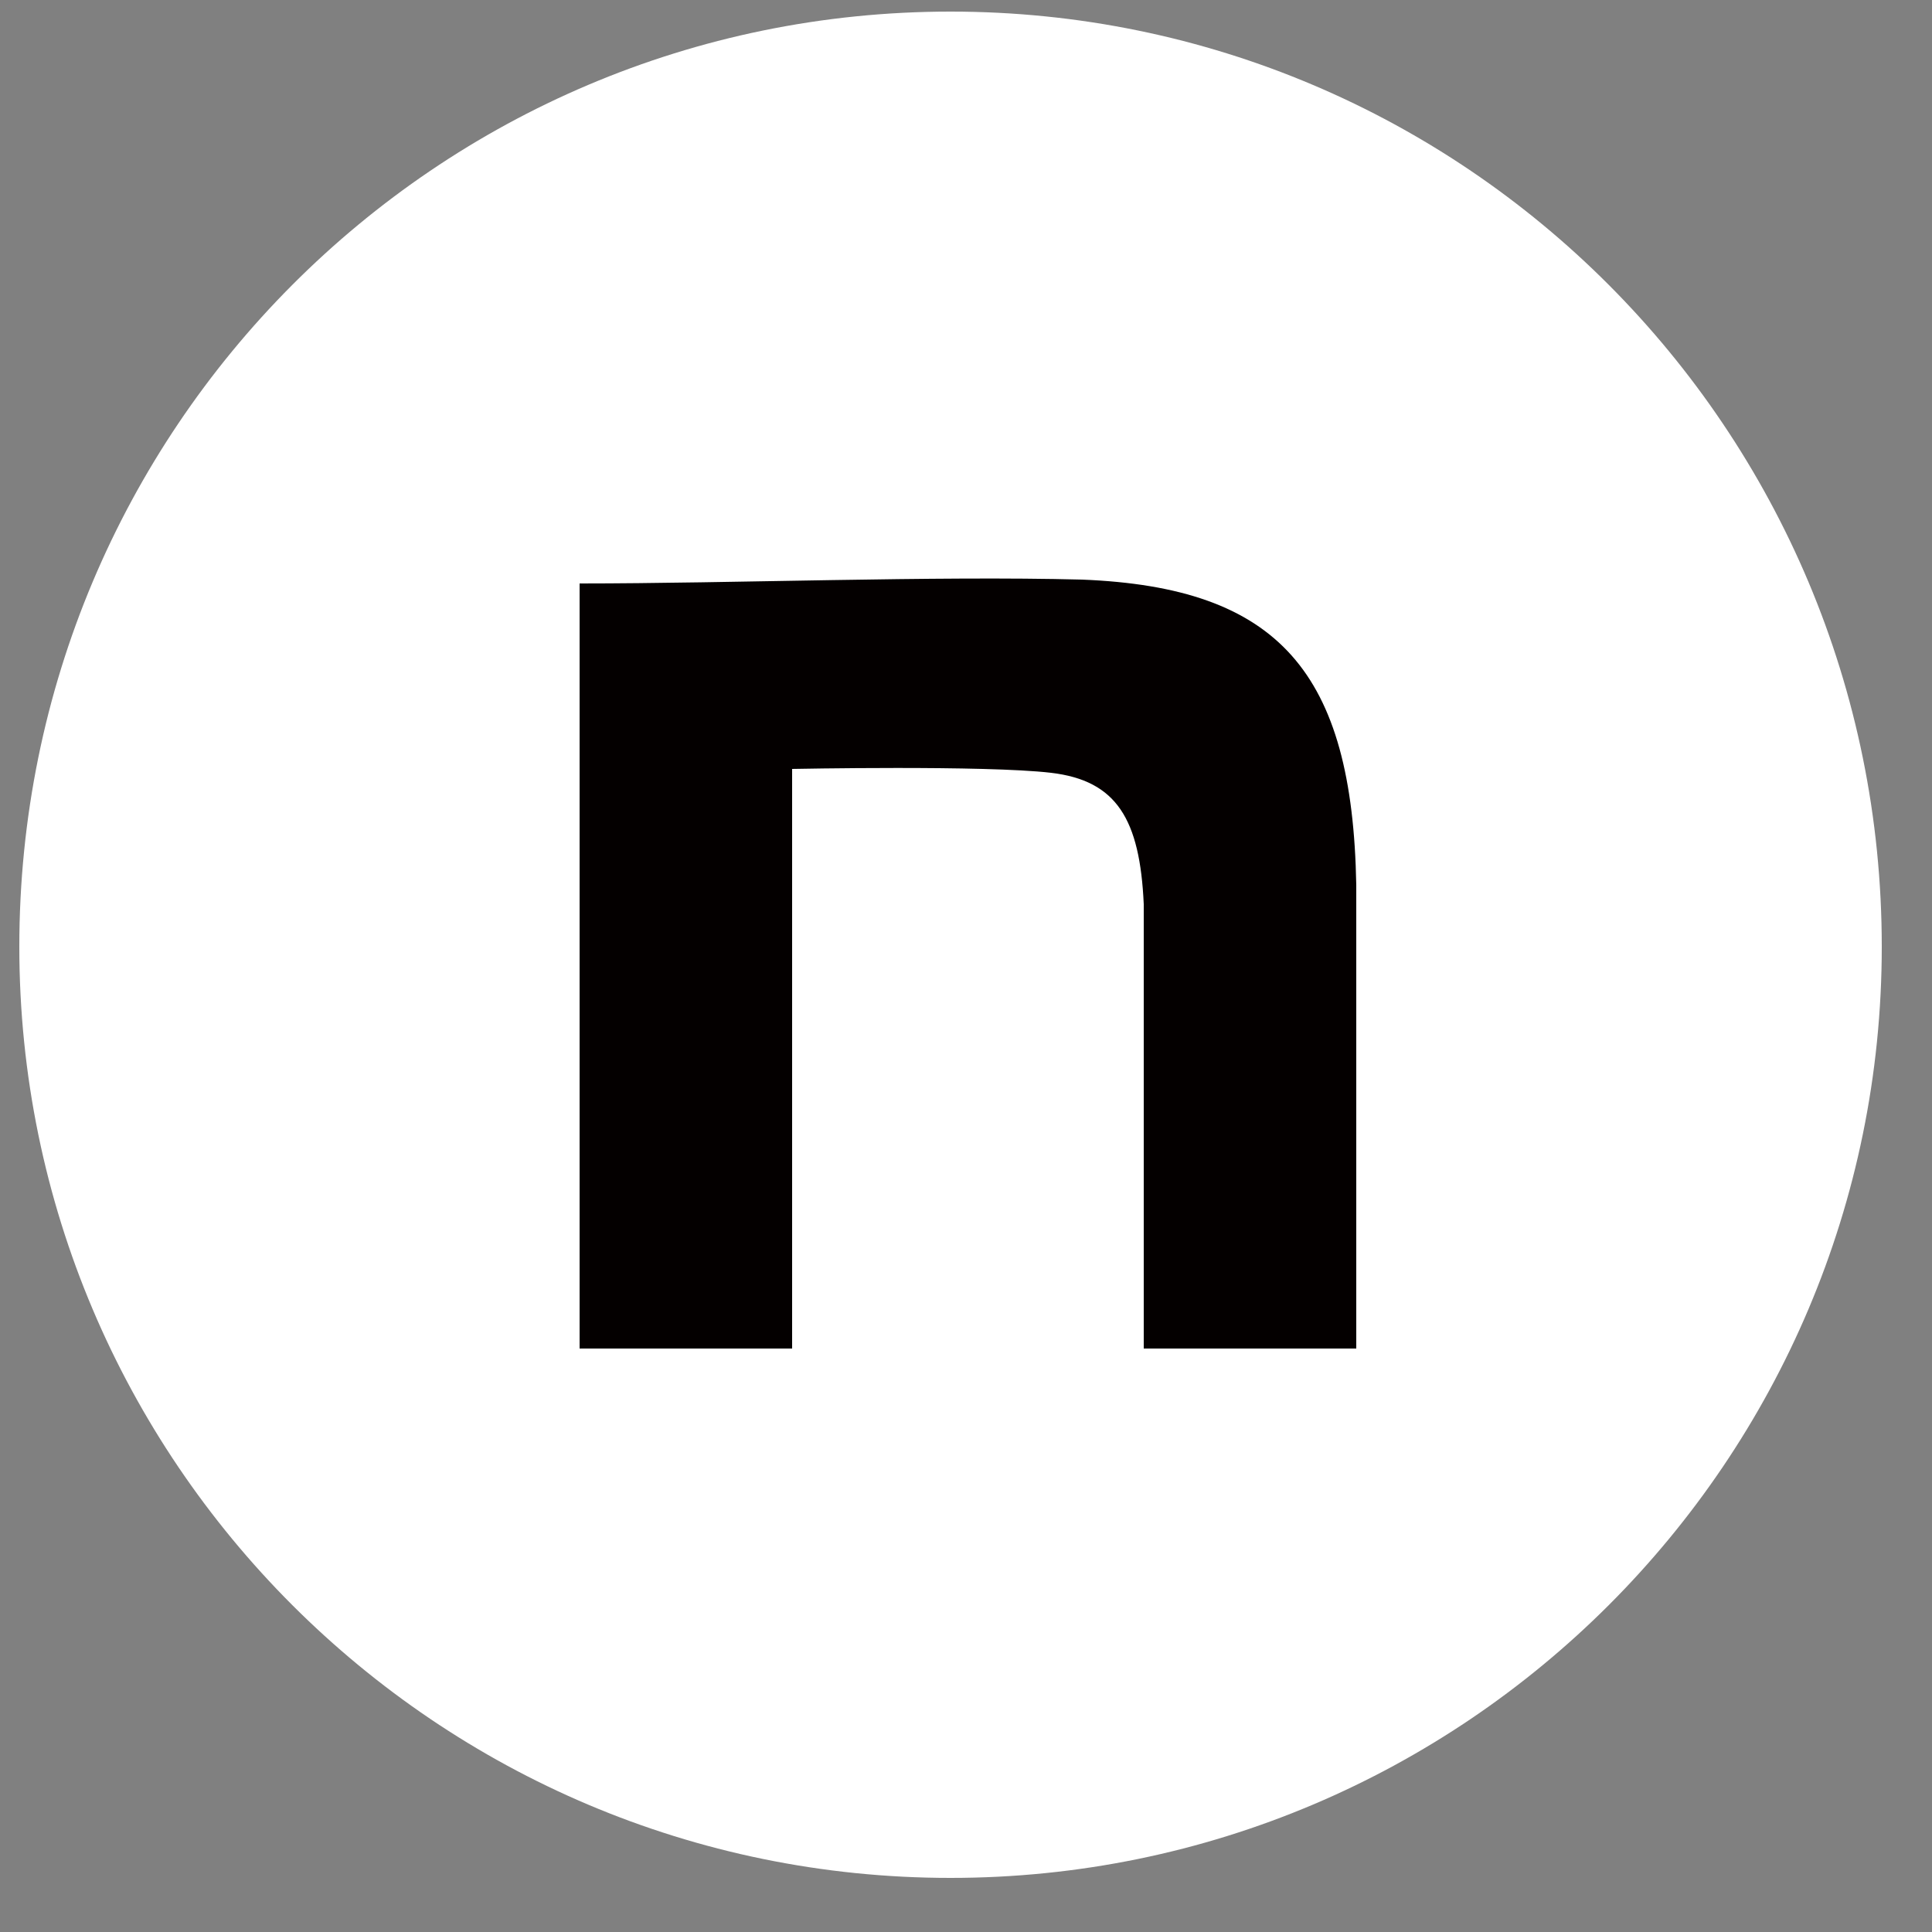 <svg version="1.2" xmlns="http://www.w3.org/2000/svg" viewBox="0 0 50 50" width="50" height="50">
	<rect x="0" y="0" width="50" height="50" fill="#808080" stroke="none"/>
	<title>SNS icon note</title>
	<style>
		.s0 { fill: #ffffff } 
		.s1 { fill: #040000 } 
		.s2 { display: none;fill: #010201 } 
		.s3 { fill: #000000 } 
		.s4 { display: none;fill: #ffffff } 
	</style>
	<g id="&lt;Group&gt; のコピー">
		<path id="&lt;Path&gt;" class="s0" d="m24.6 48.6c-13.3 0-24.1-10.8-24.1-24.1 0-13.4 10.8-24.2 24.1-24.2 13.3 0 24.1 10.8 24.1 24.2 0 13.3-10.8 24.1-24.1 24.1z"/>
		<path id="Layer" class="s1" d="m15 15.1c3.9 0 9.2-0.2 13-0.1 5.1 0.2 7 2.4 7.1 7.9 0 3.1 0 12 0 12h-5.5c0-7.8 0-9.1 0-11.5-0.1-2.2-0.7-3.2-2.4-3.4-1.7-0.2-6.7-0.1-6.7-0.1v15h-5.5z"/>
	</g>
	<g id="Youtube" style="display: none">
		<path id="&lt;Path&gt;" class="s2" d="m24.6 48.9c-13.3 0-24.1-10.8-24.1-24.1 0-13.3 10.8-24.1 24.1-24.1 13.4 0 24.1 10.8 24.1 24.1 0 13.3-10.7 24.1-24.1 24.1z"/>
		<g id="&lt;Group&gt; copy 3">
			<path id="&lt;Path&gt;" class="s0" d="m24.6 48.6c-13.3 0-24.1-10.8-24.1-24.1 0-13.4 10.8-24.2 24.1-24.2 13.3 0 24.1 10.8 24.1 24.2 0 13.3-10.8 24.1-24.1 24.1z"/>
		</g>
		<path id="&lt;Compound Path&gt;" fill-rule="evenodd" class="s3" d="m41.1 24.5c0 0 0 5.2-0.7 7.7-0.4 1.4-1.5 2.5-2.8 2.8-2.5 0.7-12.6 0.7-12.6 0.7 0 0-10.1 0-12.6-0.7-1.3-0.3-2.4-1.4-2.8-2.8-0.7-2.5-0.7-7.7-0.7-7.7 0 0 0-5.3 0.7-7.8 0.4-1.4 1.5-2.5 2.8-2.8 2.5-0.7 12.6-0.7 12.6-0.7 0 0 10.1 0 12.6 0.7 1.3 0.3 2.4 1.4 2.8 2.8 0.7 2.5 0.7 7.8 0.7 7.8zm-11 0l-8.3-4.9v9.7z"/>
	</g>
	<g id="Indtagrum" style="opacity: 1;display: none">
		<g id="&lt;Group&gt; copy 2">
			<path id="&lt;Path&gt;" class="s0" d="m24.6 48.6c-13.3 0-24.1-10.8-24.1-24.1 0-13.4 10.8-24.2 24.1-24.2 13.3 0 24.1 10.8 24.1 24.2 0 13.3-10.8 24.1-24.1 24.1z"/>
		</g>
		<filter id="f0">
			<feFlood flood-color="#000000" flood-opacity="1" />
			<feBlend mode="normal" in2="SourceGraphic"/>
			<feComposite in2="SourceAlpha" operator="in" />
		</filter>
		<g id="&lt;Group&gt;" filter="url(#f0)">
			<path id="&lt;Compound Path&gt;" fill-rule="evenodd" class="s0" d="m30.5 9.4c1.7 0 2.8 0.3 3.7 0.7 1 0.4 1.9 0.9 2.7 1.7 0.9 0.9 1.4 1.7 1.8 2.7 0.3 1 0.6 2.1 0.7 3.7 0 1.6 0.1 2.1 0.1 6.2 0 4.2-0.1 4.7-0.1 6.3-0.1 1.6-0.4 2.7-0.7 3.7-0.4 1-0.9 1.8-1.8 2.7-0.8 0.8-1.7 1.3-2.7 1.7-0.9 0.4-2 0.7-3.7 0.7-1.6 0.1-2.1 0.1-6.2 0.1-4.1 0-4.7 0-6.3-0.1-1.6 0-2.7-0.3-3.7-0.7-1-0.4-1.8-0.9-2.6-1.7-0.9-0.9-1.4-1.7-1.8-2.7-0.4-1-0.6-2.1-0.7-3.7-0.1-1.6-0.1-2.1-0.1-6.3 0-4.1 0-4.6 0.1-6.2 0.1-1.6 0.3-2.7 0.7-3.7 0.4-1 0.9-1.8 1.8-2.7 0.8-0.8 1.6-1.3 2.6-1.7 1-0.4 2.1-0.7 3.7-0.7 1.6-0.1 2.2-0.1 6.3-0.1 4.1 0 4.6 0 6.2 0.1zm-12.3 2.7c-1.5 0.1-2.3 0.3-2.9 0.5-0.7 0.3-1.2 0.6-1.7 1.1-0.5 0.6-0.9 1.1-1.1 1.8-0.3 0.5-0.5 1.3-0.6 2.8 0 1.6-0.1 2.1-0.1 6.1 0 4.1 0.1 4.6 0.1 6.2 0.1 1.5 0.3 2.3 0.6 2.8 0.2 0.7 0.6 1.2 1.1 1.7 0.5 0.6 1 0.9 1.7 1.2 0.6 0.2 1.4 0.4 2.9 0.5 1.6 0.1 2 0.1 6.1 0.1 4 0 4.5 0 6.1-0.1 1.5-0.1 2.3-0.3 2.8-0.5 0.7-0.3 1.3-0.6 1.8-1.2 0.5-0.5 0.8-1 1.1-1.7 0.2-0.5 0.5-1.3 0.5-2.8 0.1-1.6 0.1-2.1 0.1-6.2 0-4 0-4.5-0.1-6.1 0-1.5-0.3-2.3-0.5-2.8-0.3-0.7-0.6-1.2-1.1-1.8-0.5-0.5-1.1-0.8-1.8-1.1-0.5-0.2-1.3-0.4-2.8-0.5-1.6-0.1-2.1-0.1-6.1-0.1-4.1 0-4.5 0-6.1 0.1z"/>
			<path id="&lt;Compound Path&gt;" fill-rule="evenodd" class="s3" d="m24.3 32.2c-4.3 0-7.8-3.4-7.8-7.8 0-4.3 3.5-7.7 7.8-7.7 4.3 0 7.8 3.4 7.8 7.7 0 4.4-3.5 7.8-7.8 7.8zm5-7.8c0-2.8-2.2-5-5-5-2.8 0-5.1 2.2-5.1 5 0 2.8 2.3 5.1 5.1 5.1 2.8 0 5-2.3 5-5.1z"/>
			<path id="&lt;Path&gt;" class="s3" d="m32.4 18.2c-1 0-1.8-0.9-1.8-1.9 0-1 0.8-1.8 1.8-1.8 1 0 1.8 0.8 1.8 1.8 0 1-0.8 1.9-1.8 1.9z"/>
		</g>
	</g>
	<g id="Tiktok" style="display: none">
		<g id="&lt;Group&gt;">
			<path id="&lt;Path&gt;" class="s0" d="m24.6 48.6c-13.3 0-24.1-10.8-24.1-24.1 0-13.4 10.8-24.2 24.1-24.2 13.3 0 24.1 10.8 24.1 24.2 0 13.3-10.8 24.1-24.1 24.1z"/>
		</g>
		<g id="&lt;Group&gt; copy" style="display: none">
			<path id="&lt;Path&gt;" class="s4" d="m24.6 48.6c-13.3 0-24.1-10.8-24.1-24.1 0-13.4 10.8-24.2 24.1-24.2 13.3 0 24.1 10.8 24.1 24.2 0 13.3-10.8 24.1-24.1 24.1z"/>
		</g>
		<path id="&lt;Path&gt;" class="s3" d="m38.1 16.5c0-0.2 0-0.2-0.2-0.2q-0.5 0-1-0.1c-1.3-0.1-5.4-2.3-6.1-5.8 0-0.1-0.1-0.9-0.1-1.3 0-0.2 0-0.2-0.2-0.2q0 0-0.1 0-2.4 0-4.8 0c-0.3 0-0.3 0-0.3 0.3q0 10.4 0 20.8 0 0.4 0 0.8-0.4 2-2.1 3.1-1.5 0.9-3.3 0.6c-0.4-0.1-0.7-0.2-1-0.4q-0.1 0-0.1 0-0.2-0.2-0.4-0.3c-1.5-1-2.2-2.4-2-4.2 0.2-1.8 1.3-3.1 3-3.7q0.8-0.3 1.6-0.2 0.5 0 1 0.1 0.2 0.1 0.2-0.1 0-0.1 0-0.1c0-1.3 0-4 0-4q0-0.6 0-1.1c0-0.1-0.1-0.1-0.1-0.1q-1-0.1-2-0.1-1.3 0.1-2.6 0.6-2 0.7-3.6 2.2-1.3 1.3-2 3-0.8 1.6-0.9 3.4 0 0.7 0.1 1.5 0 1.1 0.4 2.1 0.9 2.9 3.3 4.7c0.2 0.2 0.3 0.3 0.5 0.4q0 0 0 0 0.1 0.1 0.2 0.2 0.4 0.3 0.9 0.5c1.7 0.9 3.6 1.2 5.6 1q3.8-0.5 6.4-3.4c1.6-1.8 2.3-4 2.3-6.4q0.1-5.2 0-10.4c0-0.1 0-0.2 0.1-0.2 0.1-0.1 0.1 0 0.2 0.1q1.9 1.2 4.2 1.8 1.3 0.3 2.6 0.3c0.3 0 0.4 0 0.4-0.3 0-1.2-0.1-4.6-0.1-4.9z"/>
	</g>
</svg>
